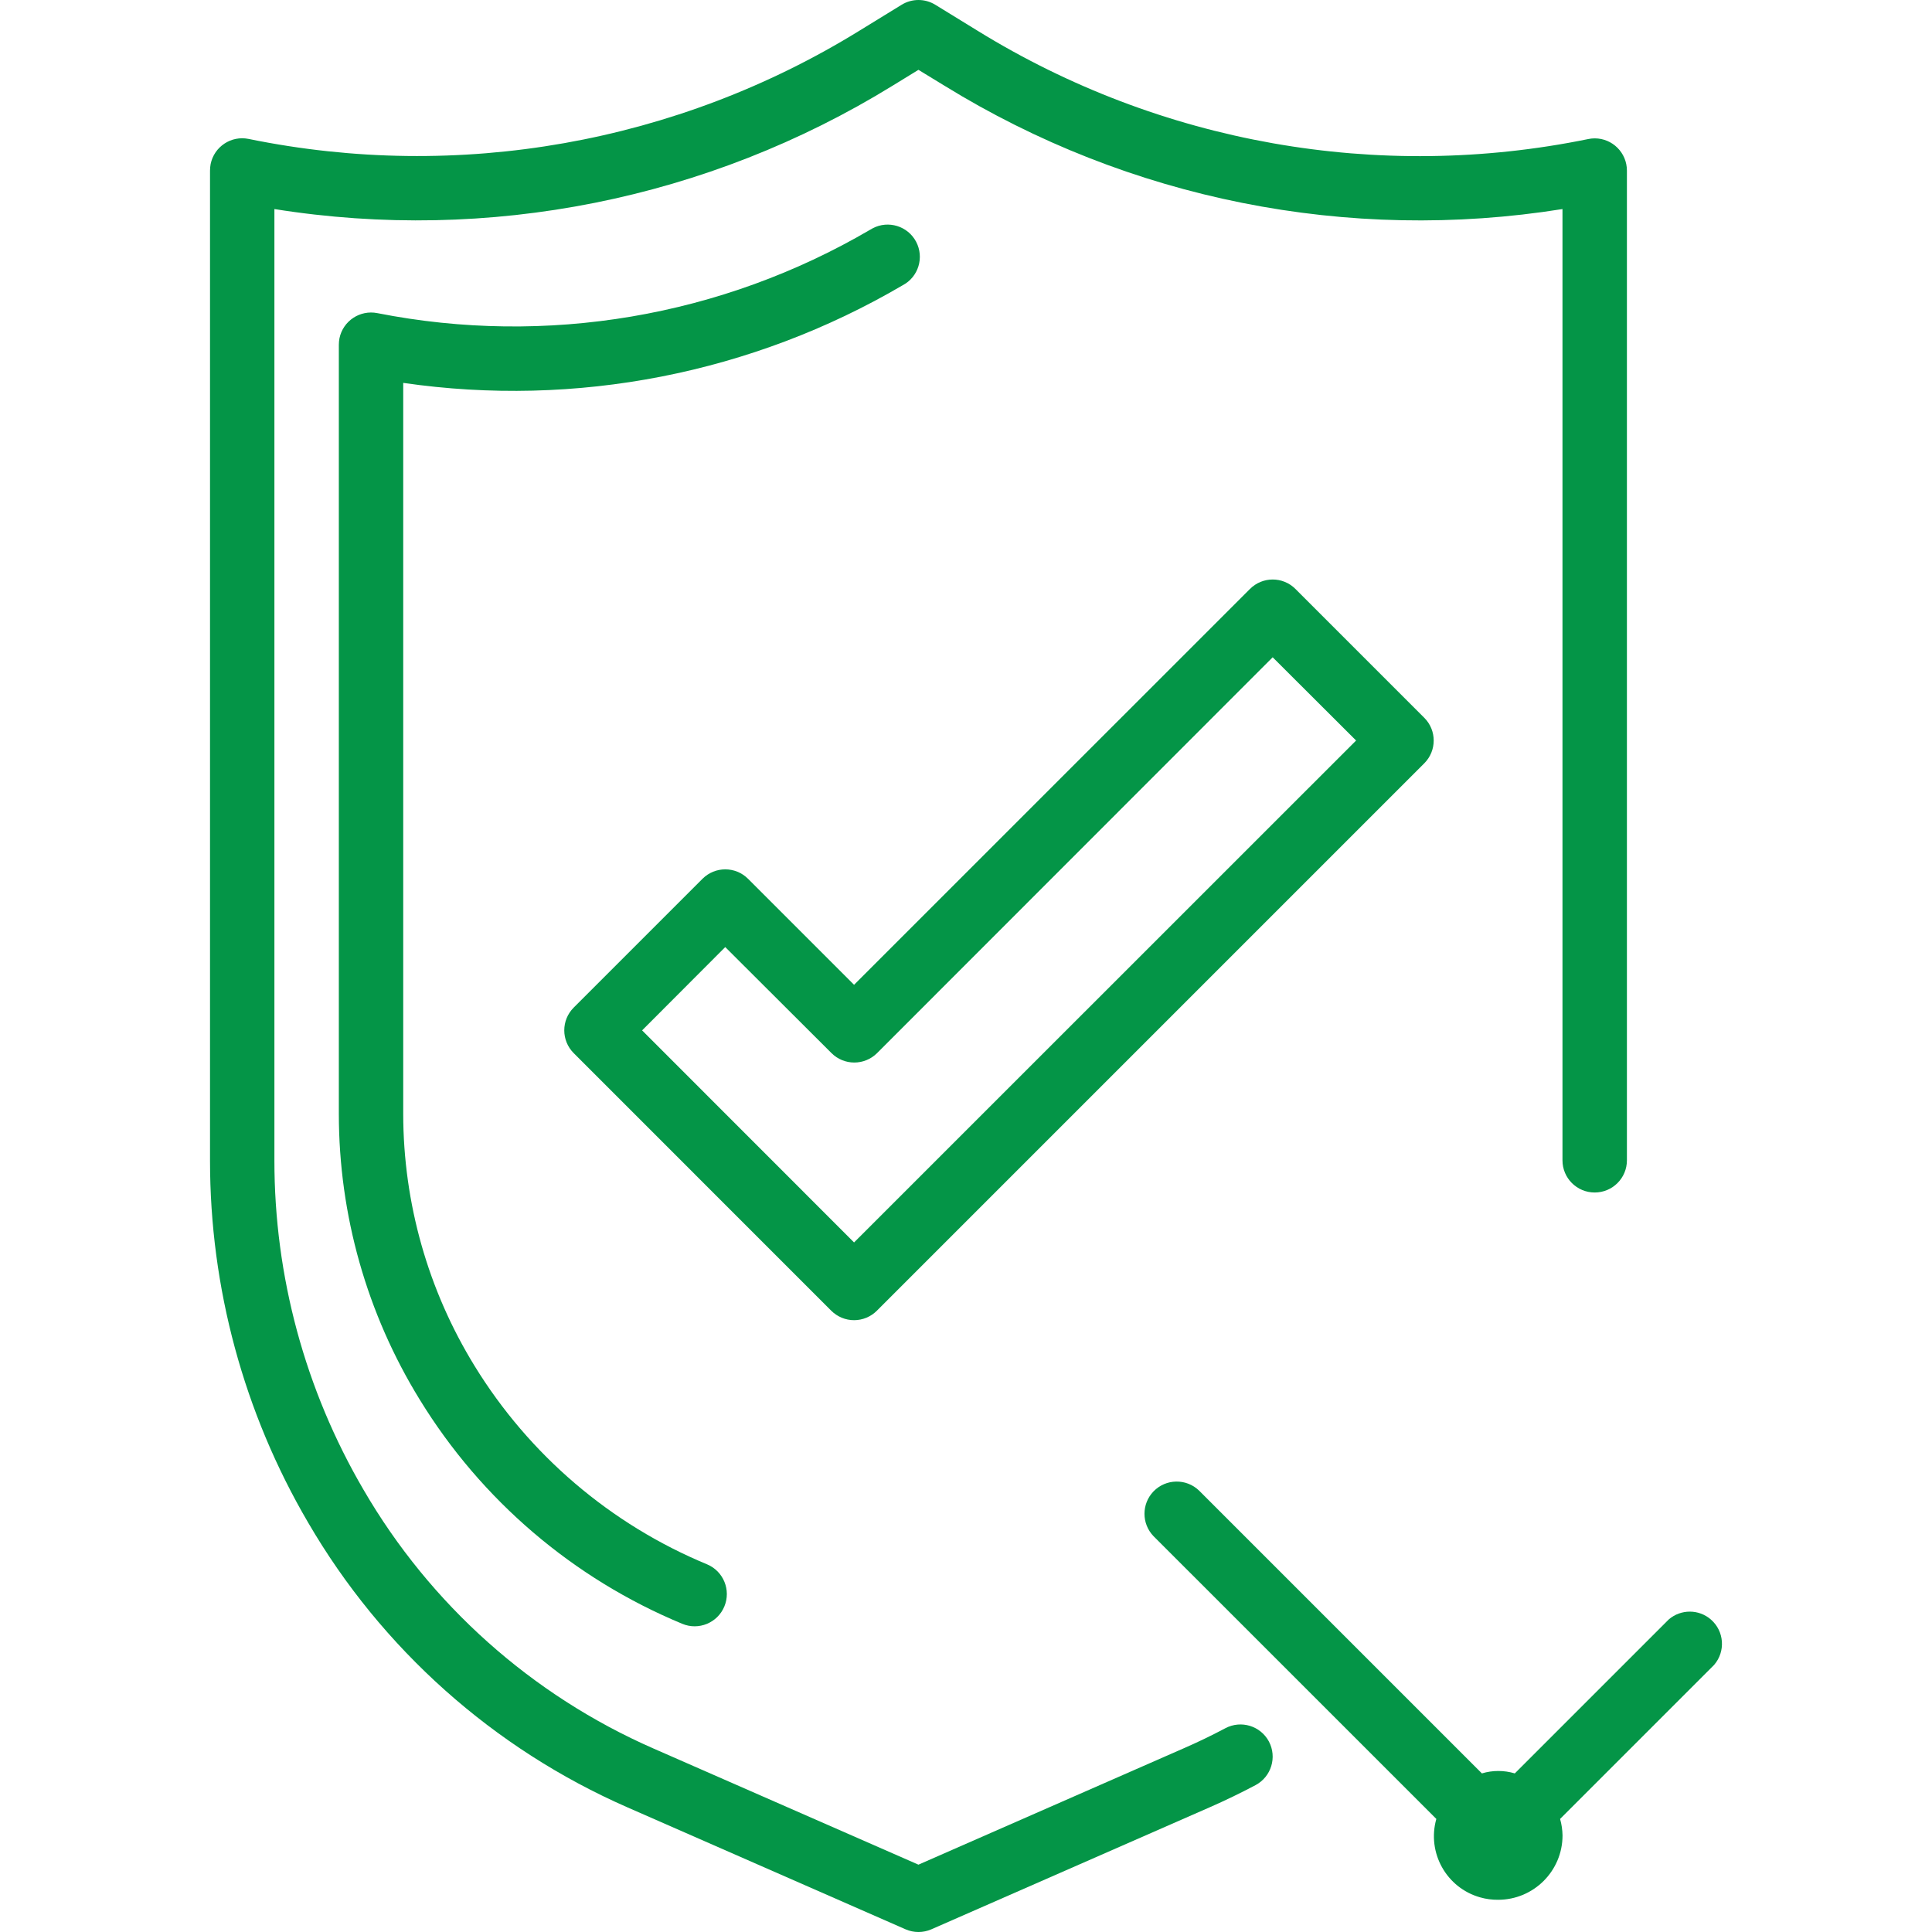 <svg width="34" height="34" viewBox="0 0 34 34" fill="none" xmlns="http://www.w3.org/2000/svg">
<g clip-path="url(#clip0_1_443)">
<path d="M28.064 2.435C28.026 2.435 27.988 2.439 27.951 2.447C24.258 3.203 20.416 2.522 17.207 0.543L16.46 0.084C16.278 -0.028 16.049 -0.028 15.867 0.084L15.12 0.543C11.911 2.521 8.069 3.201 4.376 2.445C4.069 2.382 3.77 2.58 3.707 2.886C3.7 2.924 3.696 2.963 3.696 3.002V20.422C3.695 22.661 4.29 24.86 5.421 26.792C6.716 29.018 8.685 30.774 11.043 31.807L15.937 33.953C16.081 34.016 16.246 34.016 16.39 33.953L21.285 31.807C21.561 31.686 21.832 31.555 22.096 31.415C22.372 31.268 22.477 30.925 22.331 30.648C22.184 30.372 21.841 30.267 21.564 30.414C21.325 30.541 21.08 30.659 20.83 30.768L16.163 32.815L11.498 30.77C9.358 29.832 7.572 28.238 6.398 26.218C5.369 24.459 4.828 22.458 4.829 20.42V3.679C8.599 4.281 12.46 3.51 15.71 1.507L16.163 1.229L16.617 1.506C19.866 3.511 23.727 4.282 27.497 3.679V20.42C27.497 20.733 27.751 20.986 28.064 20.986C28.377 20.986 28.631 20.733 28.631 20.42V3.002C28.631 2.689 28.377 2.435 28.064 2.435Z" fill="#049547"/>
<path d="M16.122 4.254C15.976 3.978 15.633 3.872 15.357 4.018C15.342 4.026 15.327 4.034 15.313 4.043C12.699 5.574 9.615 6.097 6.643 5.511C6.336 5.449 6.037 5.647 5.974 5.953C5.967 5.991 5.963 6.029 5.963 6.067V19.606C5.964 21.38 6.456 23.119 7.386 24.63C8.471 26.4 10.088 27.781 12.006 28.576C12.294 28.697 12.626 28.561 12.747 28.272C12.868 27.983 12.732 27.651 12.444 27.53C10.746 26.827 9.313 25.604 8.352 24.038C7.532 22.705 7.098 21.171 7.096 19.606V6.738C10.136 7.18 13.236 6.574 15.886 5.02C16.163 4.874 16.268 4.531 16.122 4.254Z" fill="#049547"/>
<path d="M30.109 28.501C29.897 28.316 29.581 28.316 29.368 28.499L26.658 31.209C26.469 31.152 26.267 31.152 26.079 31.209L21.102 26.232C20.877 26.015 20.518 26.021 20.3 26.246C20.088 26.466 20.088 26.814 20.3 27.034L25.277 32.01C25.109 32.605 25.455 33.224 26.05 33.391C26.152 33.42 26.258 33.434 26.364 33.433C26.99 33.433 27.498 32.926 27.498 32.3C27.496 32.202 27.482 32.105 27.455 32.01L30.165 29.3C30.37 29.064 30.345 28.706 30.109 28.501Z" fill="#049547"/>
<path d="M25.065 12.632L22.798 10.365C22.577 10.143 22.218 10.143 21.997 10.365L15.03 17.331L13.164 15.465C12.943 15.244 12.584 15.244 12.363 15.465L10.096 17.732C9.875 17.953 9.875 18.312 10.096 18.533L14.629 23.067C14.736 23.173 14.88 23.233 15.03 23.233C15.18 23.233 15.325 23.173 15.431 23.067L25.065 13.433C25.286 13.211 25.286 12.853 25.065 12.632ZM15.03 21.865L11.3 18.133L12.763 16.667L14.633 18.533C14.855 18.754 15.213 18.754 15.435 18.533L22.397 11.567L23.865 13.032L15.03 21.865Z" fill="#049547"/>
</g>
<defs>
<clipPath id="clip0_1_443">
<rect width="34" height="34" fill="white"/>
</clipPath>
</defs>
</svg>
